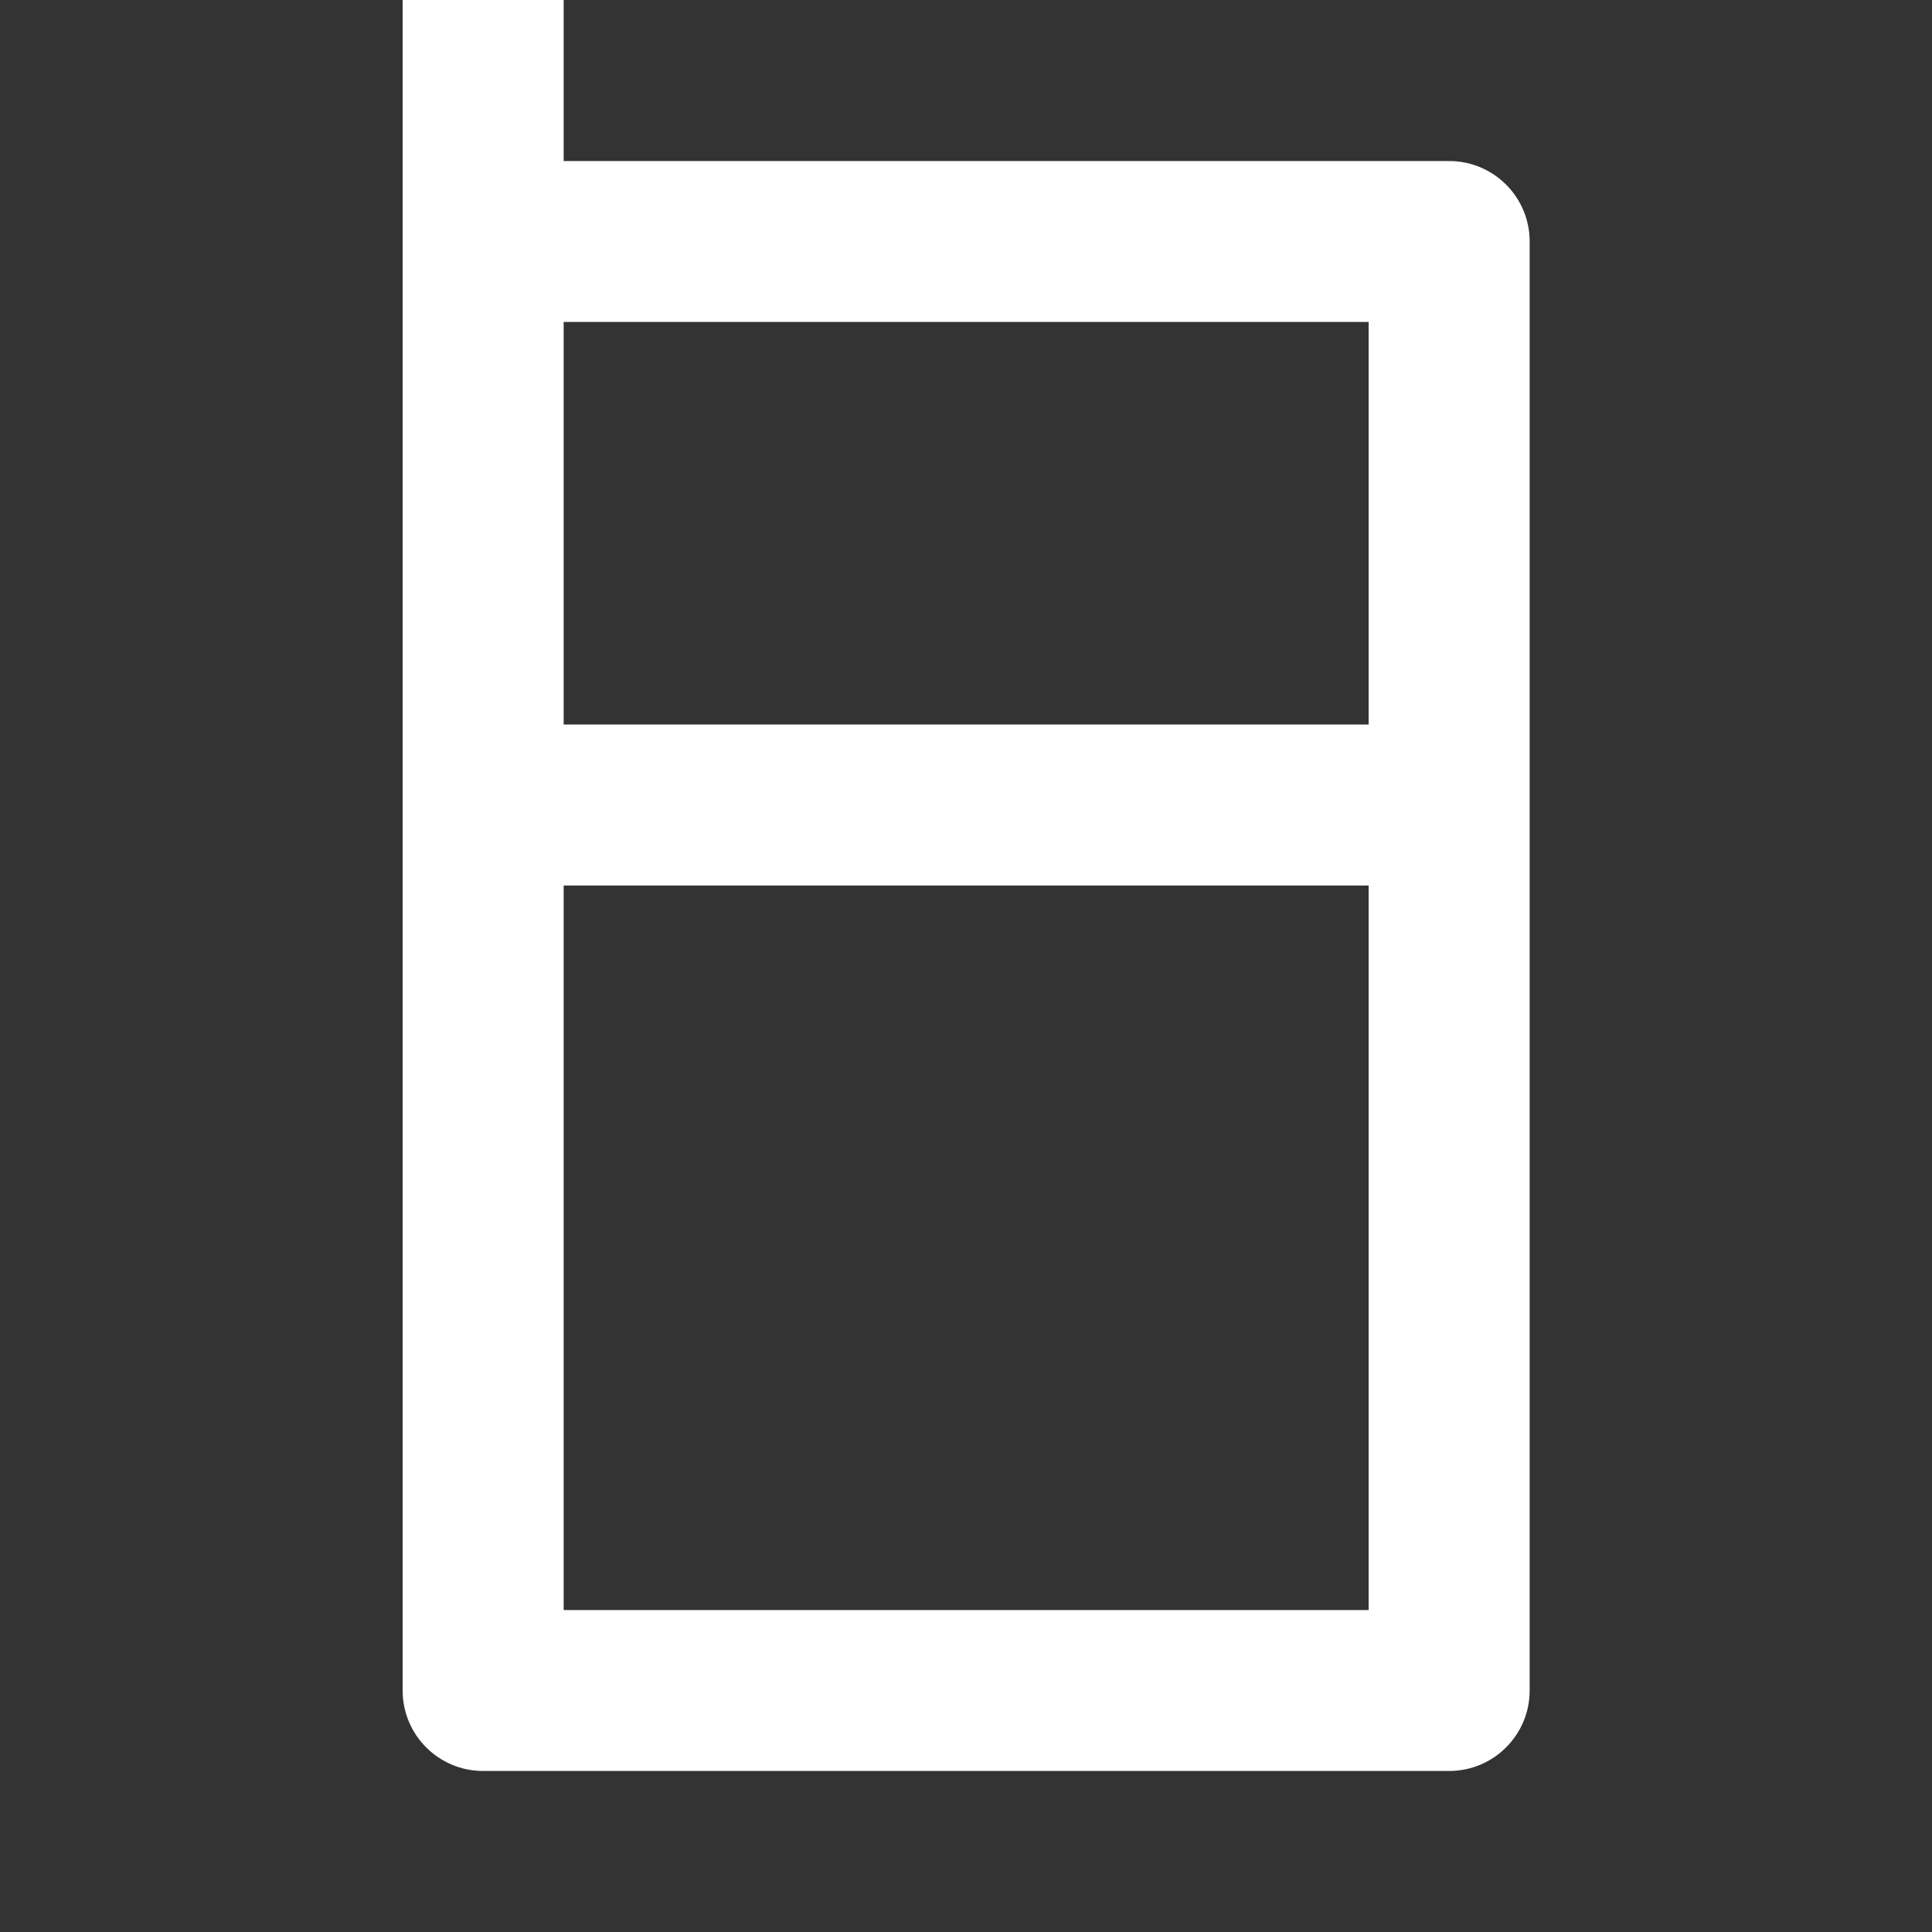 <svg width="20" height="20" viewBox="0 0 20 20" fill="none" xmlns="http://www.w3.org/2000/svg">
<rect x="0" y="0" width="20" height="20" fill="#333333" stroke="none"/>
<path d="M5.835 1.667H15.001C15.462 1.667 15.835 2.04 15.835 2.5V17.5C15.835 17.96 15.462 18.333 15.001 18.333H5.001C4.541 18.333 4.168 17.96 4.168 17.5V0H5.835V1.667ZM5.835 7.5H14.168V3.333H5.835V7.5ZM5.835 9.167V16.667H14.168V9.167H5.835Z" fill="white"></path>
</svg>
